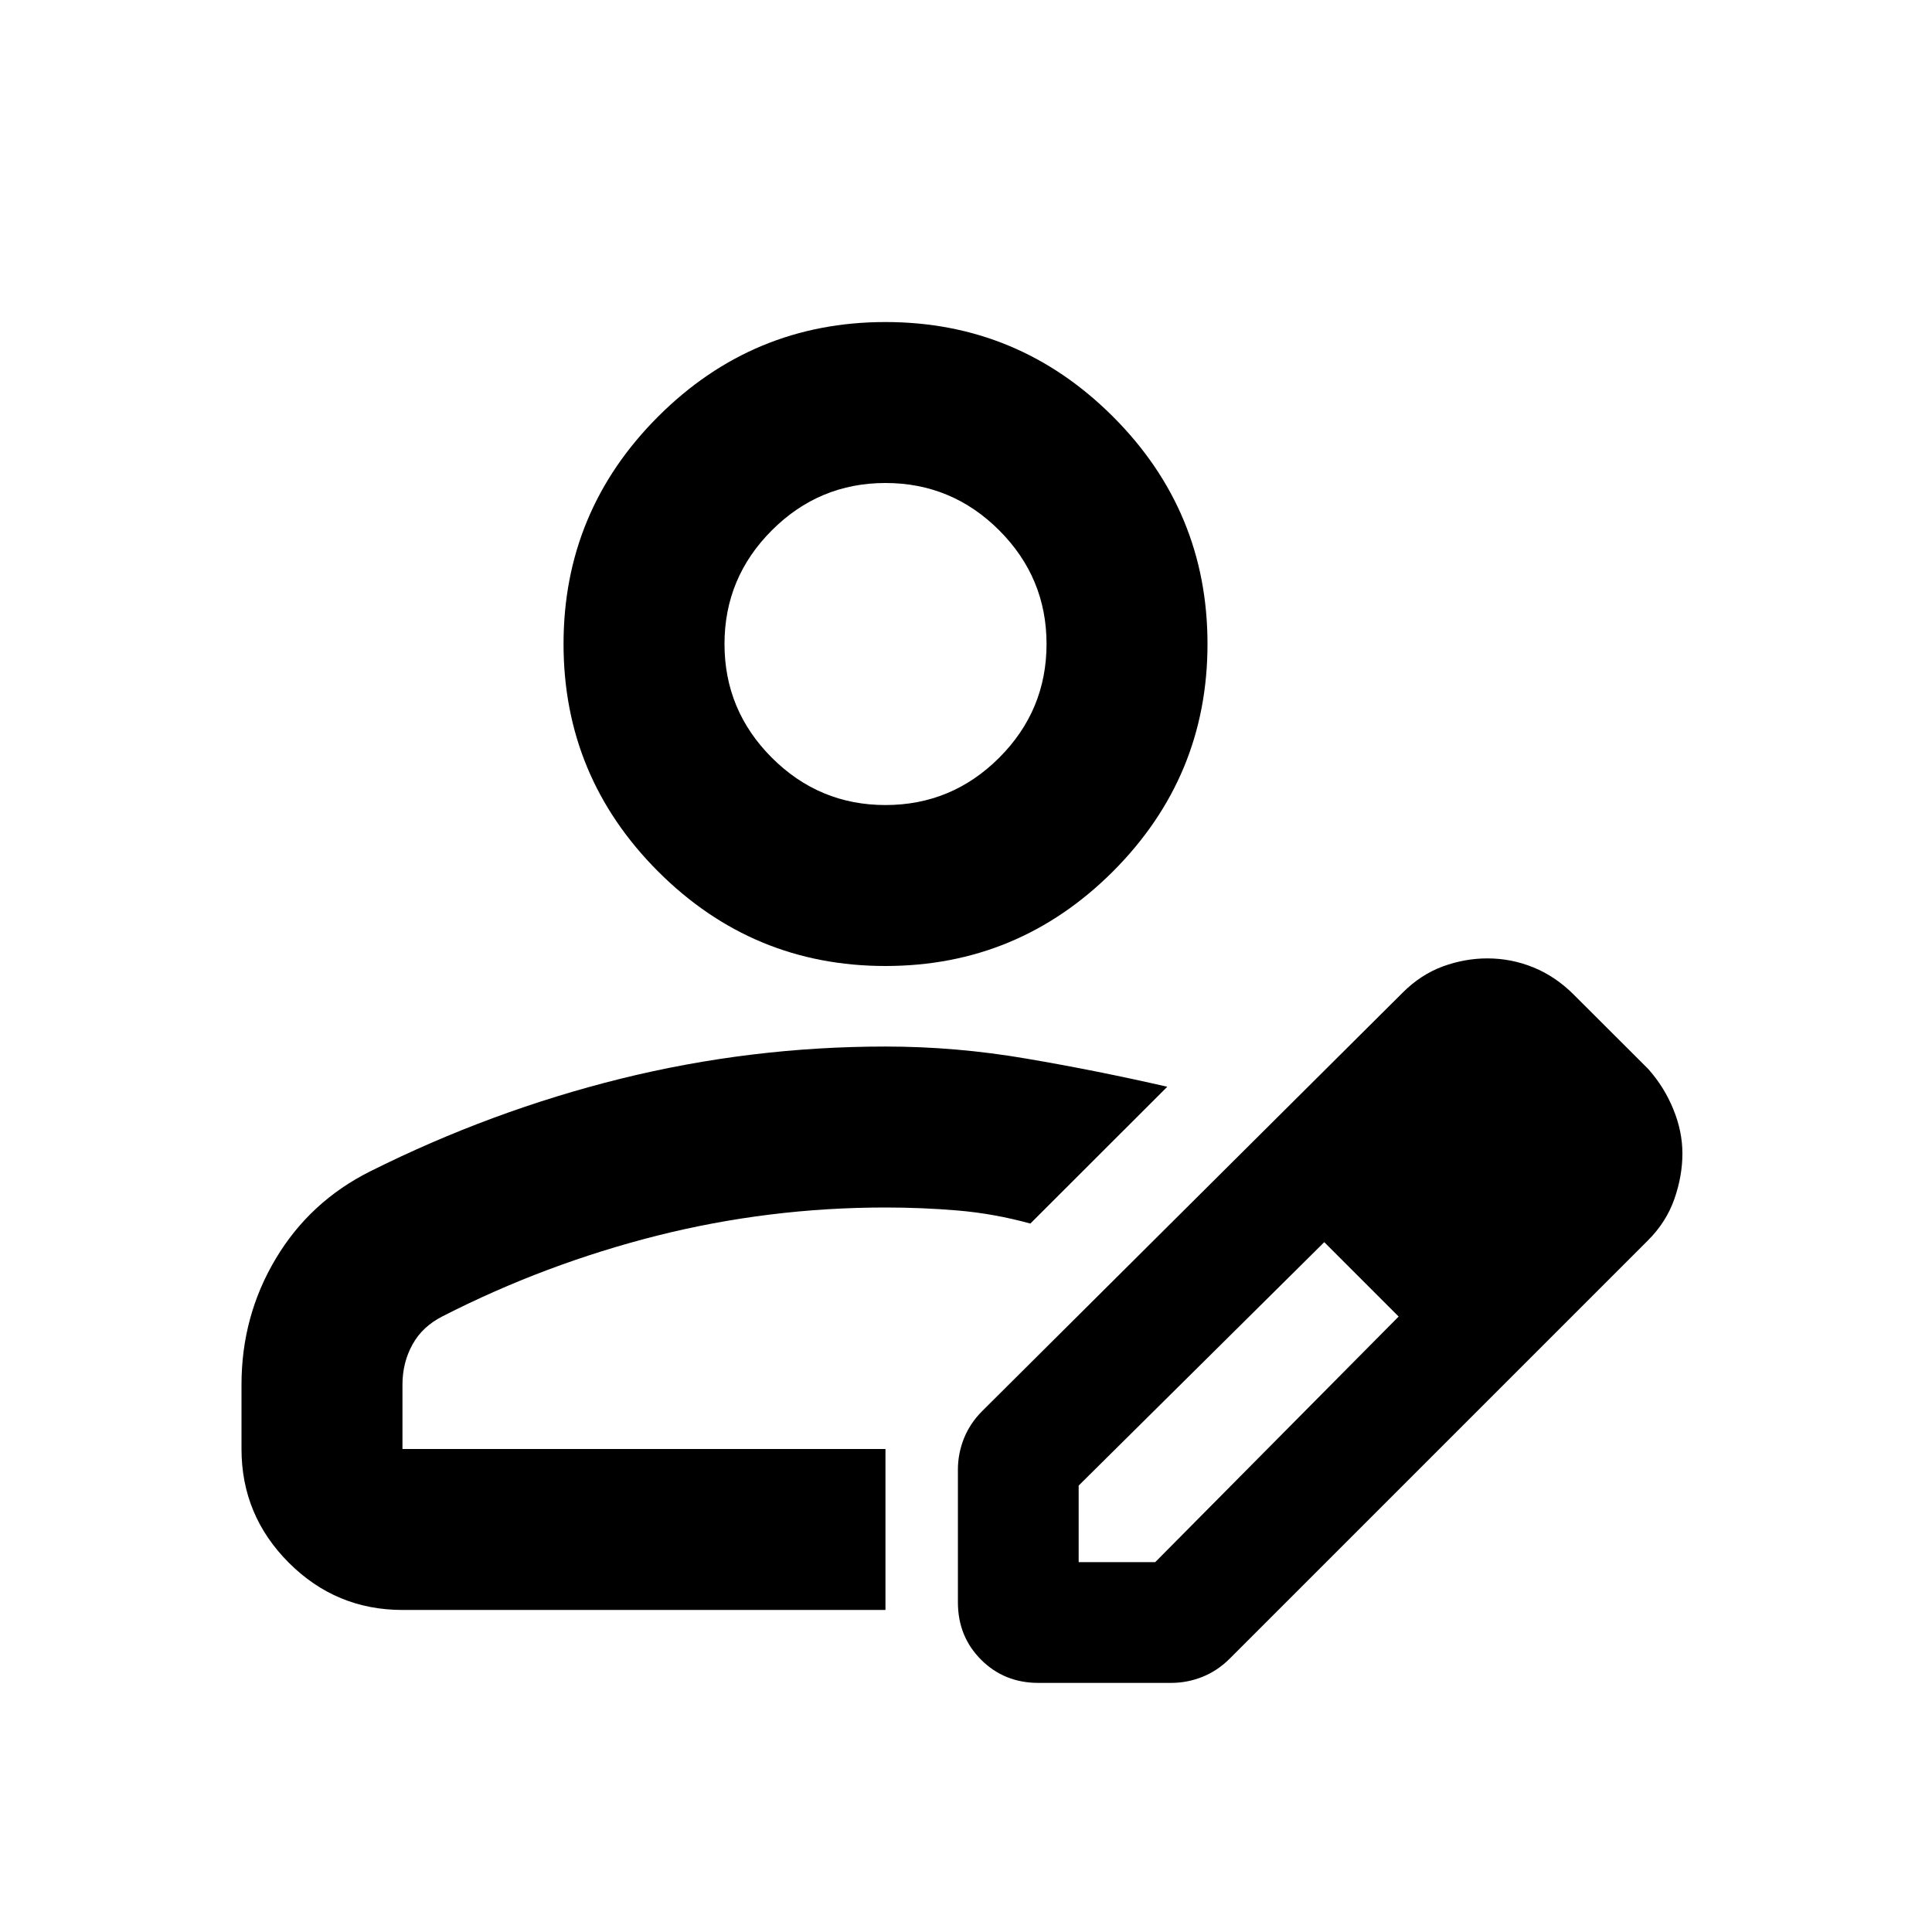 <svg width="16" height="16" viewBox="0 0 16 16" fill="none" xmlns="http://www.w3.org/2000/svg">
<mask id="mask0_21_1063" style="mask-type:alpha" maskUnits="userSpaceOnUse" x="0" y="0" width="16" height="16">
<rect width="16" height="16" fill="#D9D9D9"/>
</mask>
<g mask="url(#mask0_21_1063)">
<path d="M7.333 8C6.6 8 5.972 7.739 5.45 7.217C4.928 6.694 4.667 6.067 4.667 5.333C4.667 4.6 4.928 3.972 5.45 3.45C5.972 2.928 6.6 2.667 7.333 2.667C8.067 2.667 8.694 2.928 9.217 3.45C9.739 3.972 10 4.6 10 5.333C10 6.067 9.739 6.694 9.217 7.217C8.694 7.739 8.067 8 7.333 8ZM2 11.467C2 11.089 2.094 10.742 2.283 10.425C2.472 10.108 2.733 9.867 3.067 9.7C3.733 9.367 4.425 9.111 5.142 8.933C5.858 8.756 6.589 8.667 7.333 8.667C7.722 8.667 8.111 8.7 8.5 8.767C8.889 8.833 9.278 8.911 9.667 9L8.533 10.133C8.333 10.078 8.133 10.042 7.933 10.025C7.733 10.008 7.533 10 7.333 10C6.689 10 6.058 10.078 5.442 10.233C4.825 10.389 4.233 10.611 3.667 10.9C3.556 10.956 3.472 11.033 3.417 11.133C3.361 11.233 3.333 11.345 3.333 11.467V12H7.333V12.65C7.333 12.65 7.333 13 7.333 13.333H3.333C2.967 13.333 2.653 13.203 2.392 12.942C2.131 12.681 2 12.367 2 12V11.467ZM7.333 6.667C7.7 6.667 8.014 6.536 8.275 6.275C8.536 6.014 8.667 5.7 8.667 5.333C8.667 4.967 8.536 4.653 8.275 4.392C8.014 4.131 7.7 4 7.333 4C6.967 4 6.653 4.131 6.392 4.392C6.131 4.653 6 4.967 6 5.333C6 5.7 6.131 6.014 6.392 6.275C6.653 6.536 6.967 6.667 7.333 6.667Z" fill="currentColor" stroke="none"/>
<path d="M7.933 13.27V12.17C7.933 12.081 7.95 11.995 7.983 11.912C8.017 11.828 8.067 11.753 8.133 11.687L11.617 8.22C11.717 8.12 11.828 8.048 11.95 8.003C12.072 7.959 12.194 7.937 12.317 7.937C12.45 7.937 12.578 7.962 12.7 8.012C12.822 8.062 12.933 8.137 13.033 8.237L13.65 8.853C13.739 8.953 13.808 9.064 13.858 9.187C13.908 9.309 13.933 9.431 13.933 9.553C13.933 9.676 13.911 9.801 13.867 9.928C13.822 10.056 13.75 10.17 13.65 10.27L10.183 13.737C10.117 13.803 10.042 13.853 9.958 13.887C9.875 13.92 9.789 13.937 9.7 13.937H8.6C8.411 13.937 8.253 13.873 8.125 13.745C7.997 13.617 7.933 13.459 7.933 13.27ZM8.933 12.937H9.567L11.583 10.903L11.283 10.587L10.967 10.287L8.933 12.303V12.937ZM11.283 10.587L10.967 10.287L11.583 10.903L11.283 10.587Z" fill="currentColor" stroke="none"/>
</g>
</svg>